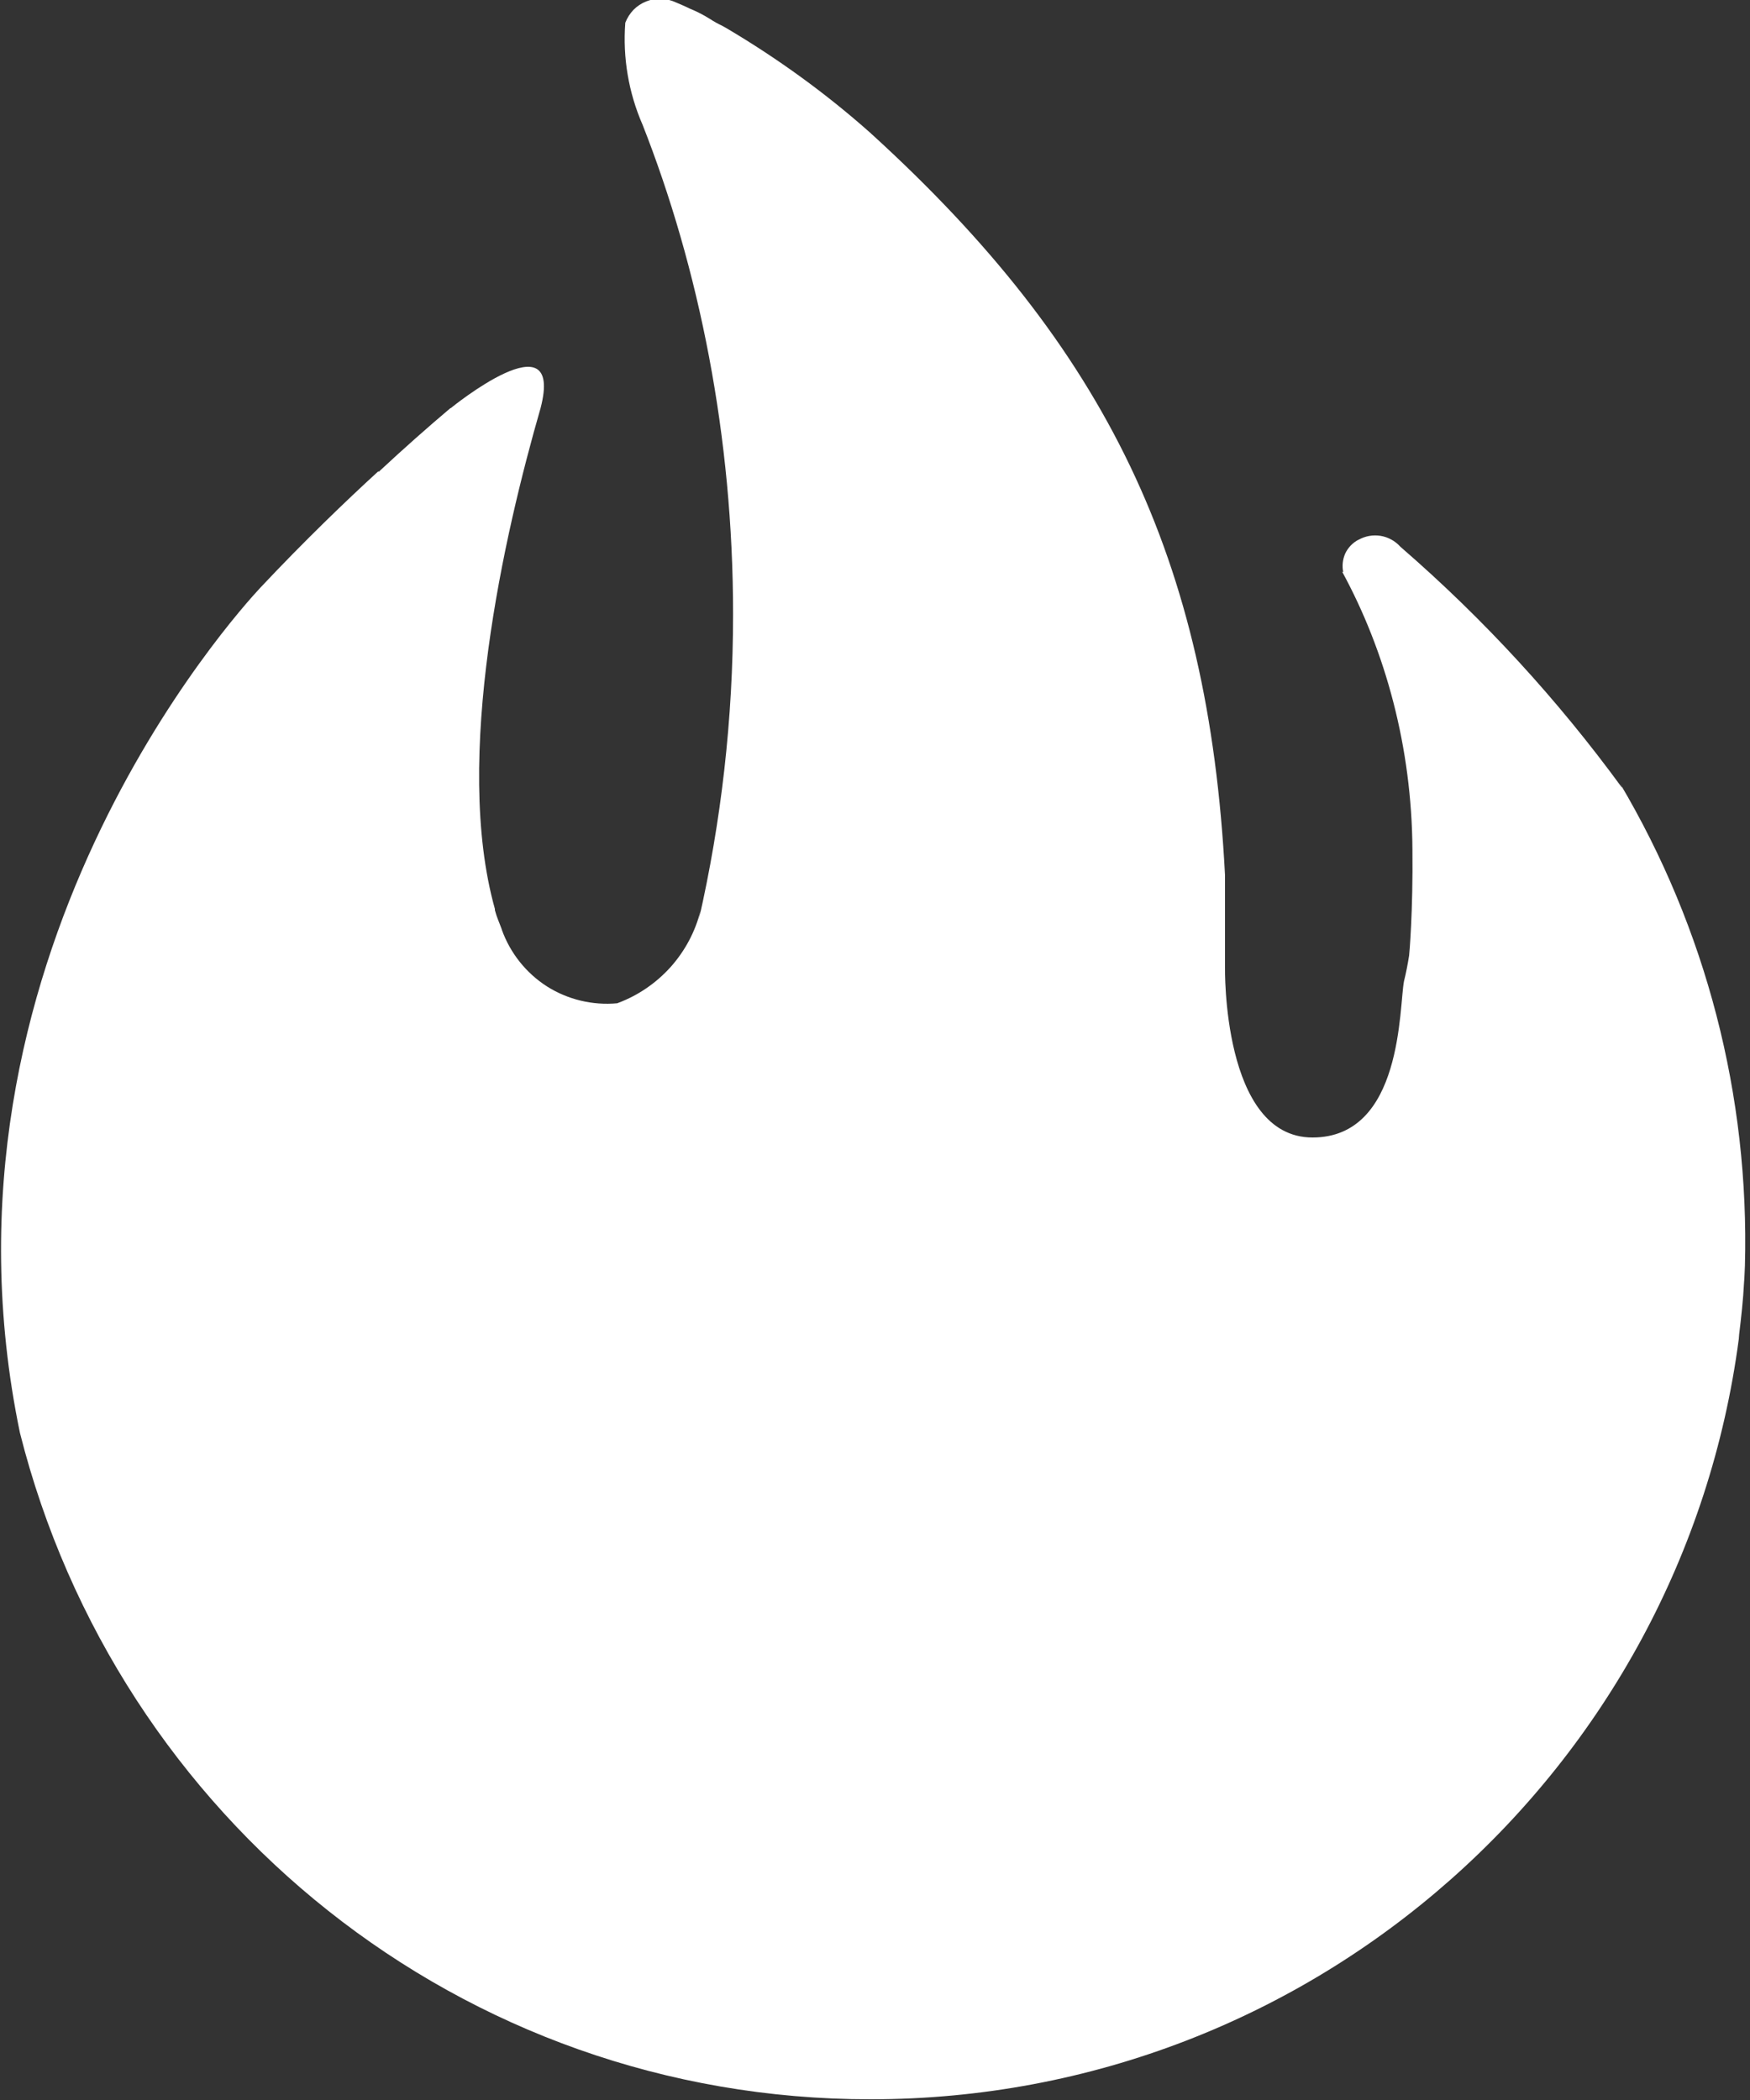 <svg width="10" height="12" viewBox="0 0 10 12" fill="none" xmlns="http://www.w3.org/2000/svg">
<rect x="0" y="0" width="10" height="12" fill="#333333" stroke="none"/>
<path d="M9.267 4.499C8.901 3.998 8.48 3.539 8.011 3.132L8.001 3.123C7.972 3.091 7.932 3.069 7.889 3.062C7.845 3.055 7.801 3.063 7.762 3.085L7.763 3.084C7.73 3.101 7.703 3.129 7.687 3.163C7.672 3.197 7.668 3.235 7.676 3.271V3.27L7.669 3.266C7.919 3.725 8.067 4.272 8.071 4.852C8.075 5.207 8.053 5.457 8.052 5.461C8.044 5.51 8.035 5.558 8.023 5.606C7.994 5.75 8.018 6.5 7.5 6.5C6.982 6.5 7 5.526 7 5.526V5C6.906 3.192 6.321 1.989 4.984 0.769L4.978 0.764L4.976 0.761L4.973 0.759C4.72 0.534 4.445 0.335 4.153 0.162L4.128 0.148C4.103 0.136 4.079 0.123 4.055 0.107L4.058 0.109C4.023 0.087 3.985 0.067 3.946 0.051L3.941 0.049C3.916 0.036 3.89 0.026 3.863 0.014C3.837 0.002 3.808 -0.006 3.778 -0.007C3.749 -0.008 3.72 -0.003 3.693 0.008C3.665 0.019 3.641 0.035 3.62 0.056C3.6 0.077 3.584 0.102 3.573 0.13L3.573 0.131C3.558 0.33 3.592 0.529 3.671 0.711L3.668 0.703C3.997 1.536 4.189 2.5 4.189 3.509C4.189 4.11 4.121 4.695 3.993 5.257L4.003 5.204C3.973 5.324 3.914 5.434 3.832 5.526C3.75 5.617 3.647 5.688 3.532 5.731L3.527 5.733C3.386 5.746 3.245 5.712 3.126 5.637C3.007 5.561 2.916 5.447 2.868 5.314L2.867 5.31C2.854 5.274 2.838 5.24 2.828 5.201V5.194C2.587 4.335 2.882 3.049 3.089 2.332C3.227 1.801 2.576 2.332 2.576 2.332H2.574C2.446 2.44 2.308 2.562 2.163 2.697V2.692C1.979 2.86 1.737 3.093 1.487 3.359C1.352 3.504 -0.447 5.484 0.114 8.188C0.67 10.392 2.635 11.996 4.974 11.996C7.514 11.996 9.613 10.103 9.936 7.651L9.938 7.625C9.95 7.526 9.961 7.427 9.966 7.328C9.969 7.297 9.969 7.265 9.971 7.232C9.997 6.264 9.75 5.308 9.256 4.475L9.269 4.499H9.267Z" fill="white"/>
</svg>
